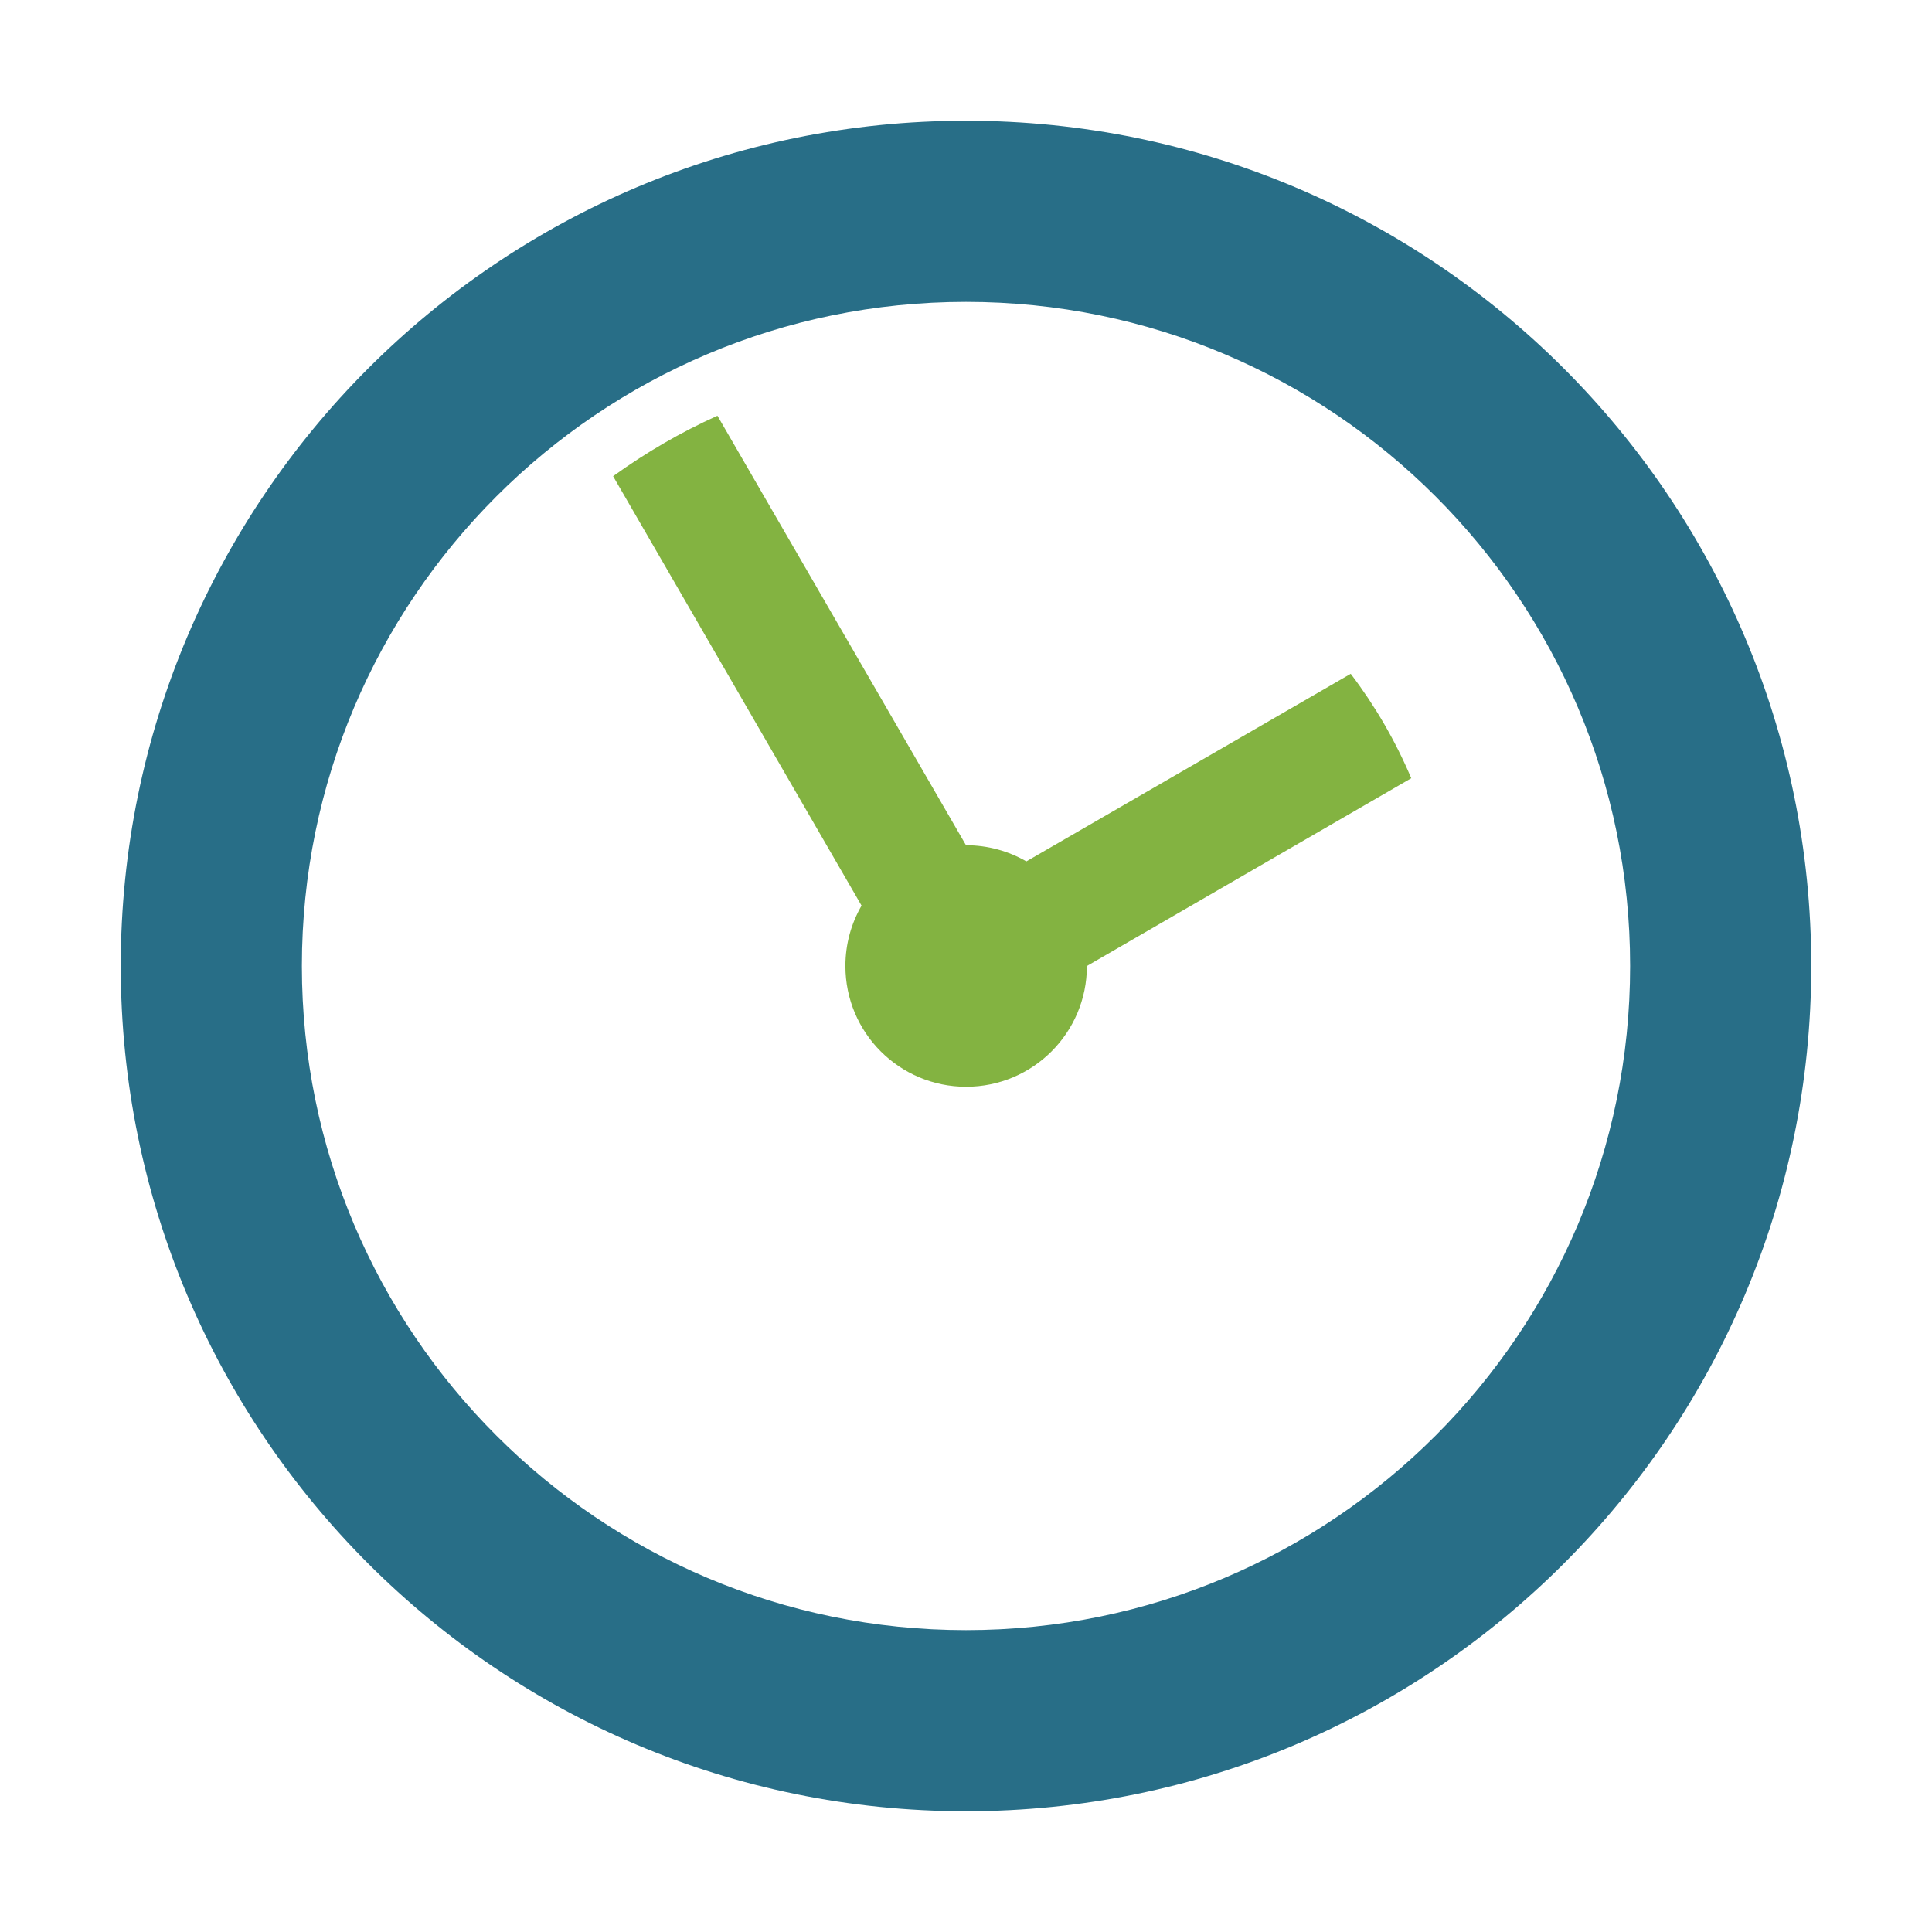 <svg version="1.1" xmlns="http://www.w3.org/2000/svg" xmlns:xlink="http://www.w3.org/1999/xlink" width="128" height="128" viewBox="0,0,128,128">
	<desc>clock icon - Licensed under Iconfu Standard License v1.0 (https://www.iconfu.com/iconfu_standard_license) - Incors GmbH</desc>
	<g fill="none" fill-rule="nonzero" style="mix-blend-mode: normal">
		<path d="M64,19.88c24.37,0 44.13,19.75 44.13,44.13c0,24.37 -19.75,44.13 -44.12,44.13c-24.37,0 -44.12,-19.76 -44.12,-44.12c0,-24.37 19.75,-44.12 44.13,-44.12z" fill="#ffffff" visibility="hidden"/>
		<path d="M47.53,27.54l16.47,28.46c1.45,0 2.82,0.39 4,1.07l21.49,-12.43c1.61,2.12 2.96,4.44 4.01,6.92l-21.49,12.44c0,4.42 -3.58,8 -8,8c-4.42,0 -8,-3.58 -8,-8c0,-1.46 0.39,-2.82 1.07,-4l-16.46,-28.45c2.16,-1.56 4.47,-2.91 6.92,-4.01z" fill="#83b341"/>
		<path d="M64,8c30.93,0 56,25.07 56,56c0,30.93 -25.07,56 -56,56c-30.93,0 -56,-25.07 -56,-56c0,-30.93 25.07,-56 56,-56zM64,20c-24.3,0 -44,19.7 -44,44c0,24.3 19.7,44 44,44c24.3,0 44,-19.7 44,-44c0,-24.3 -19.7,-44 -44,-44z" fill="#286e87"/>
	</g>
</svg>